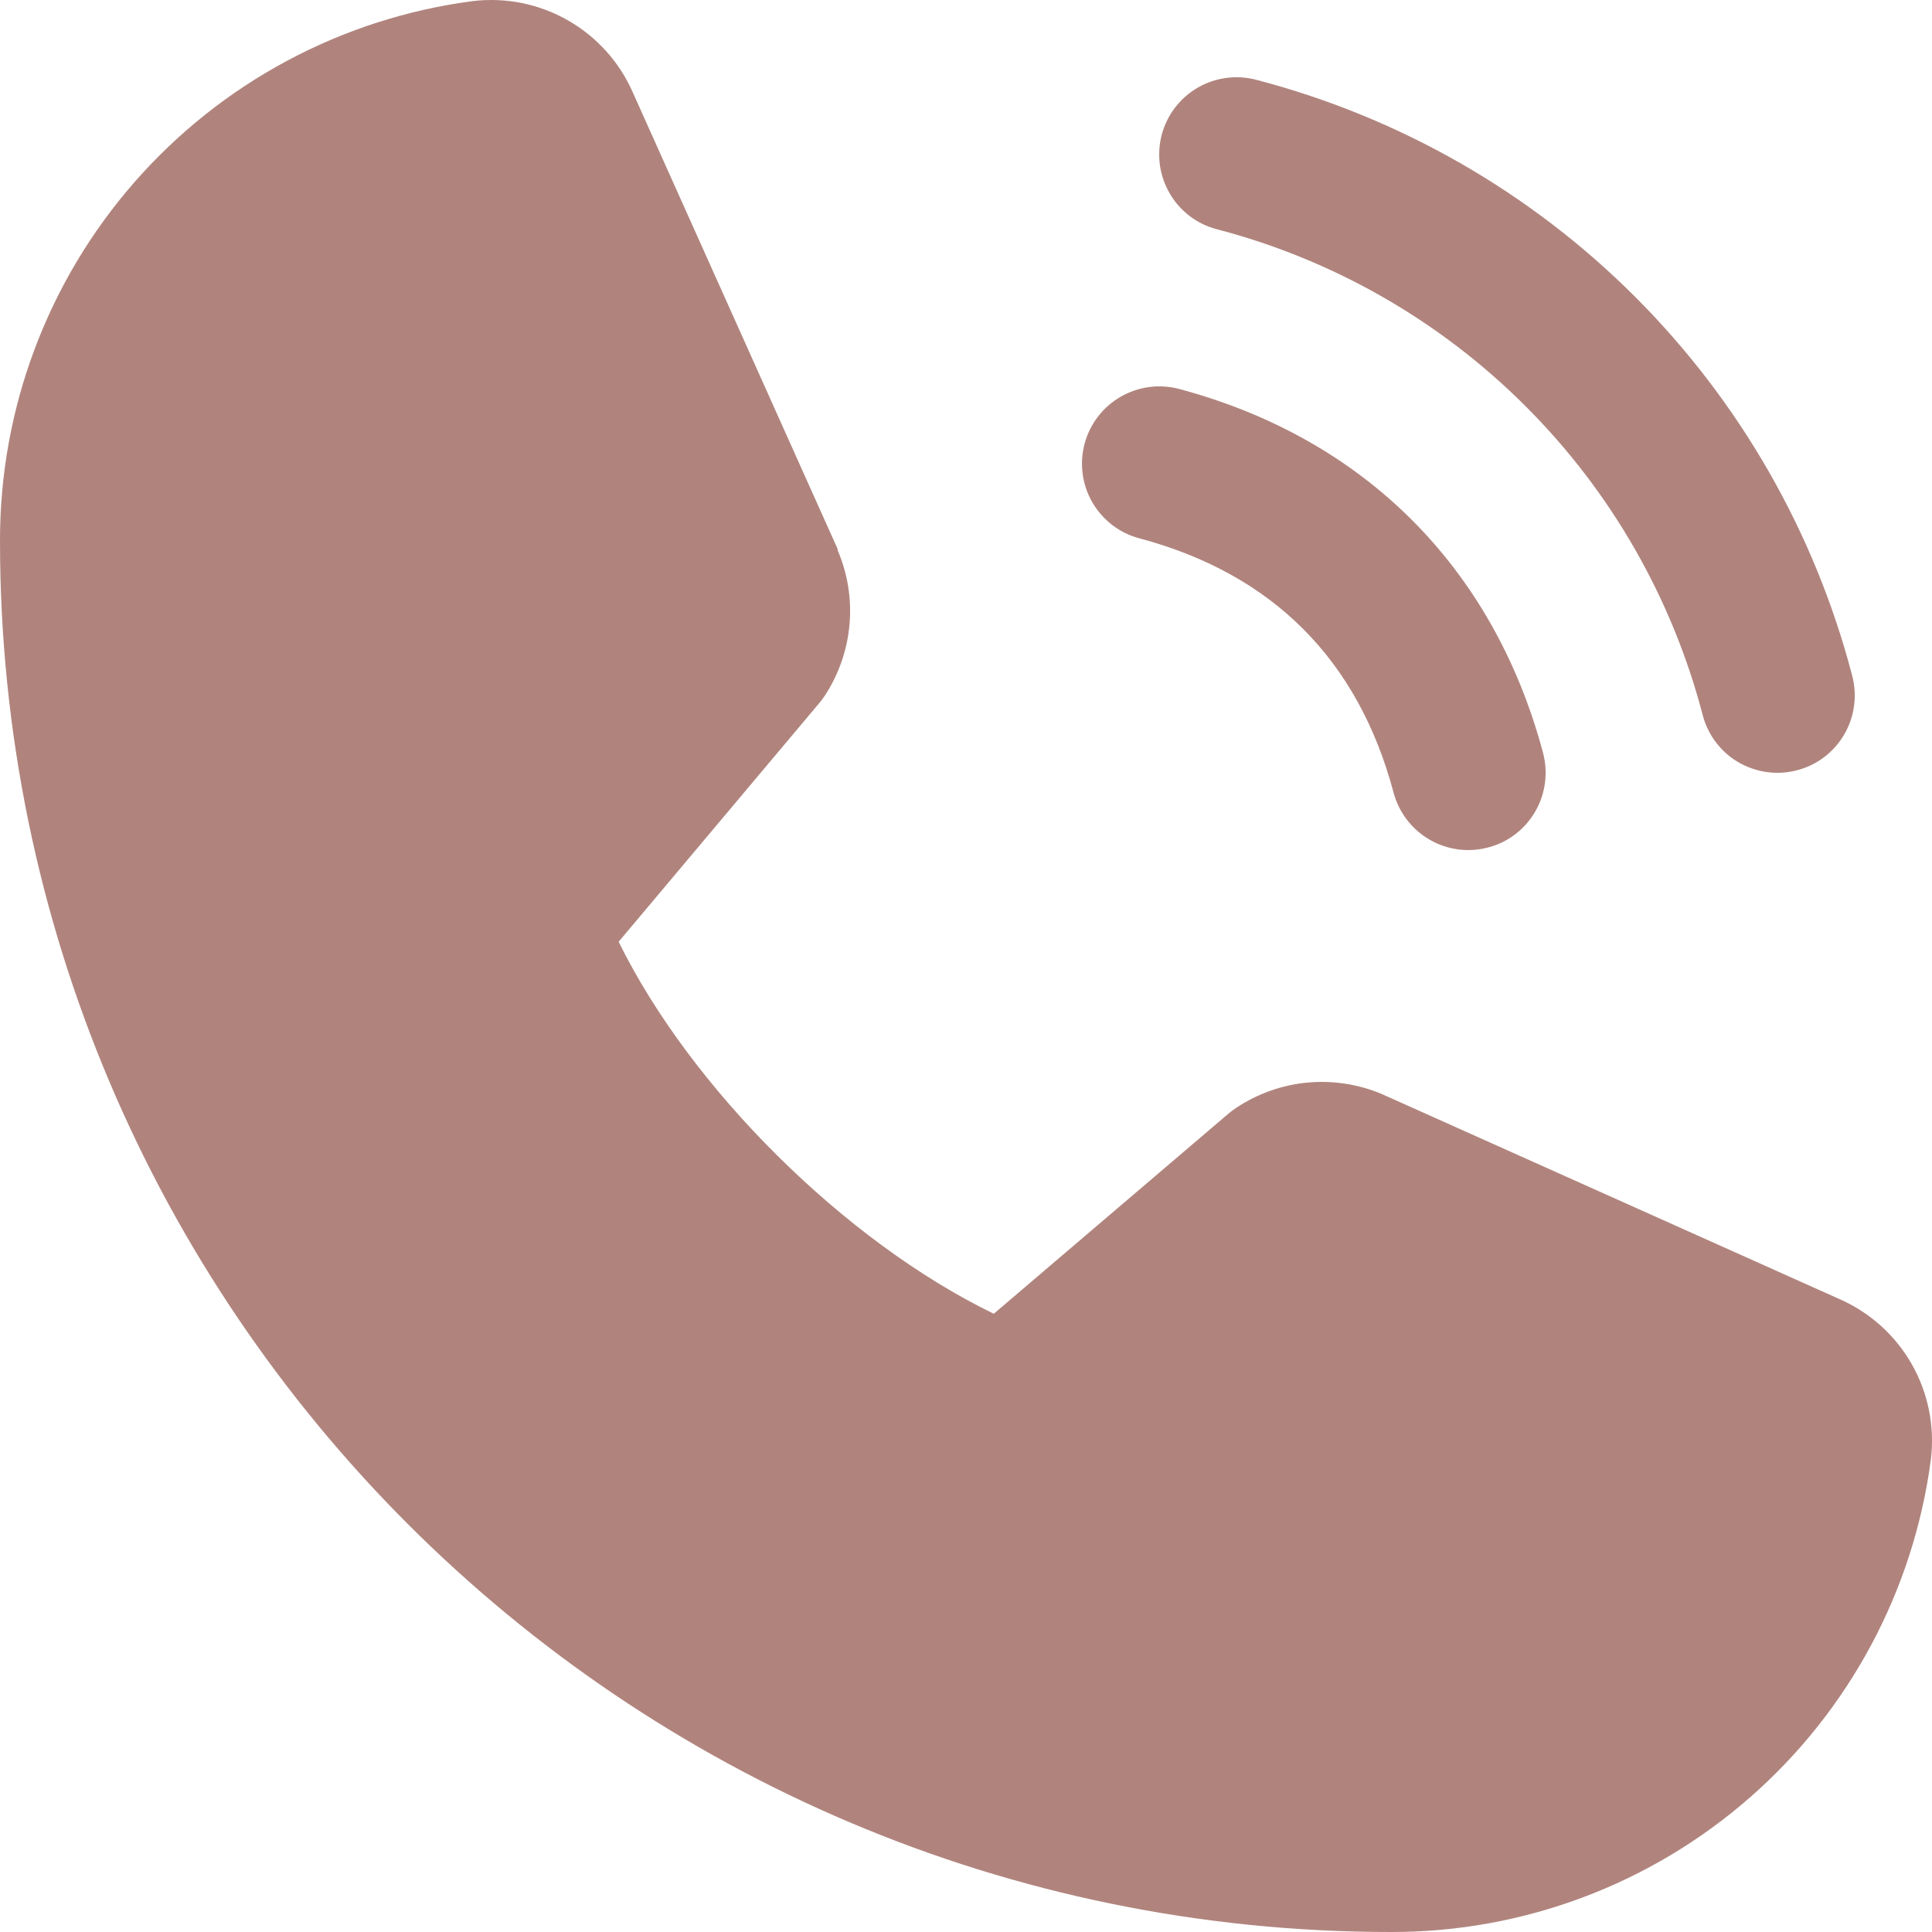 <?xml version="1.0" encoding="UTF-8"?> <svg xmlns="http://www.w3.org/2000/svg" width="24" height="24" viewBox="0 0 24 24" fill="none"> <path d="M14.432 1.671C14.465 1.55 14.521 1.435 14.598 1.335C14.675 1.235 14.771 1.151 14.88 1.088C14.989 1.025 15.11 0.984 15.235 0.968C15.36 0.951 15.487 0.96 15.608 0.992C17.388 1.457 19.012 2.387 20.312 3.687C21.613 4.988 22.543 6.612 23.008 8.391C23.04 8.513 23.049 8.64 23.032 8.765C23.016 8.89 22.975 9.011 22.912 9.12C22.849 9.229 22.765 9.325 22.665 9.402C22.565 9.479 22.45 9.535 22.329 9.567C22.247 9.589 22.164 9.6 22.08 9.6C21.869 9.6 21.663 9.53 21.495 9.402C21.328 9.273 21.207 9.092 21.153 8.888C20.774 7.435 20.015 6.109 18.953 5.048C17.892 3.986 16.566 3.226 15.113 2.847C14.991 2.815 14.877 2.759 14.776 2.682C14.676 2.605 14.592 2.51 14.529 2.4C14.466 2.291 14.425 2.171 14.408 2.046C14.392 1.92 14.4 1.793 14.432 1.671ZM14.153 6.687C15.808 7.129 16.871 8.193 17.312 9.848C17.367 10.052 17.488 10.233 17.655 10.361C17.823 10.49 18.029 10.56 18.24 10.56C18.324 10.56 18.407 10.549 18.488 10.527C18.61 10.495 18.725 10.439 18.825 10.362C18.925 10.285 19.009 10.189 19.072 10.08C19.135 9.971 19.176 9.85 19.192 9.725C19.209 9.6 19.2 9.473 19.168 9.351C18.553 7.052 16.948 5.447 14.649 4.832C14.527 4.8 14.4 4.791 14.275 4.808C14.15 4.825 14.029 4.866 13.92 4.929C13.811 4.992 13.715 5.076 13.639 5.176C13.562 5.276 13.506 5.39 13.473 5.512C13.441 5.634 13.432 5.761 13.449 5.886C13.465 6.011 13.506 6.131 13.57 6.241C13.633 6.35 13.717 6.445 13.817 6.522C13.917 6.599 14.031 6.655 14.153 6.687ZM22.845 16.135L17.191 13.602L17.176 13.595C16.882 13.469 16.562 13.419 16.244 13.448C15.926 13.477 15.621 13.586 15.355 13.763C15.324 13.783 15.294 13.806 15.265 13.83L12.345 16.32C10.494 15.421 8.584 13.525 7.685 11.699L10.178 8.733C10.203 8.703 10.225 8.673 10.247 8.641C10.42 8.376 10.525 8.073 10.553 7.757C10.581 7.442 10.53 7.125 10.405 6.834V6.819L7.865 1.157C7.7 0.776 7.417 0.46 7.057 0.254C6.698 0.048 6.282 -0.036 5.87 0.014C4.244 0.228 2.752 1.027 1.672 2.261C0.591 3.495 -0.003 5.08 1.08584e-05 6.72C1.08584e-05 16.248 7.752 24 17.28 24C18.92 24.003 20.505 23.409 21.739 22.328C22.973 21.248 23.772 19.756 23.986 18.13C24.036 17.718 23.952 17.302 23.747 16.943C23.541 16.583 23.224 16.3 22.845 16.135Z" fill="#B0847D"></path> </svg> 